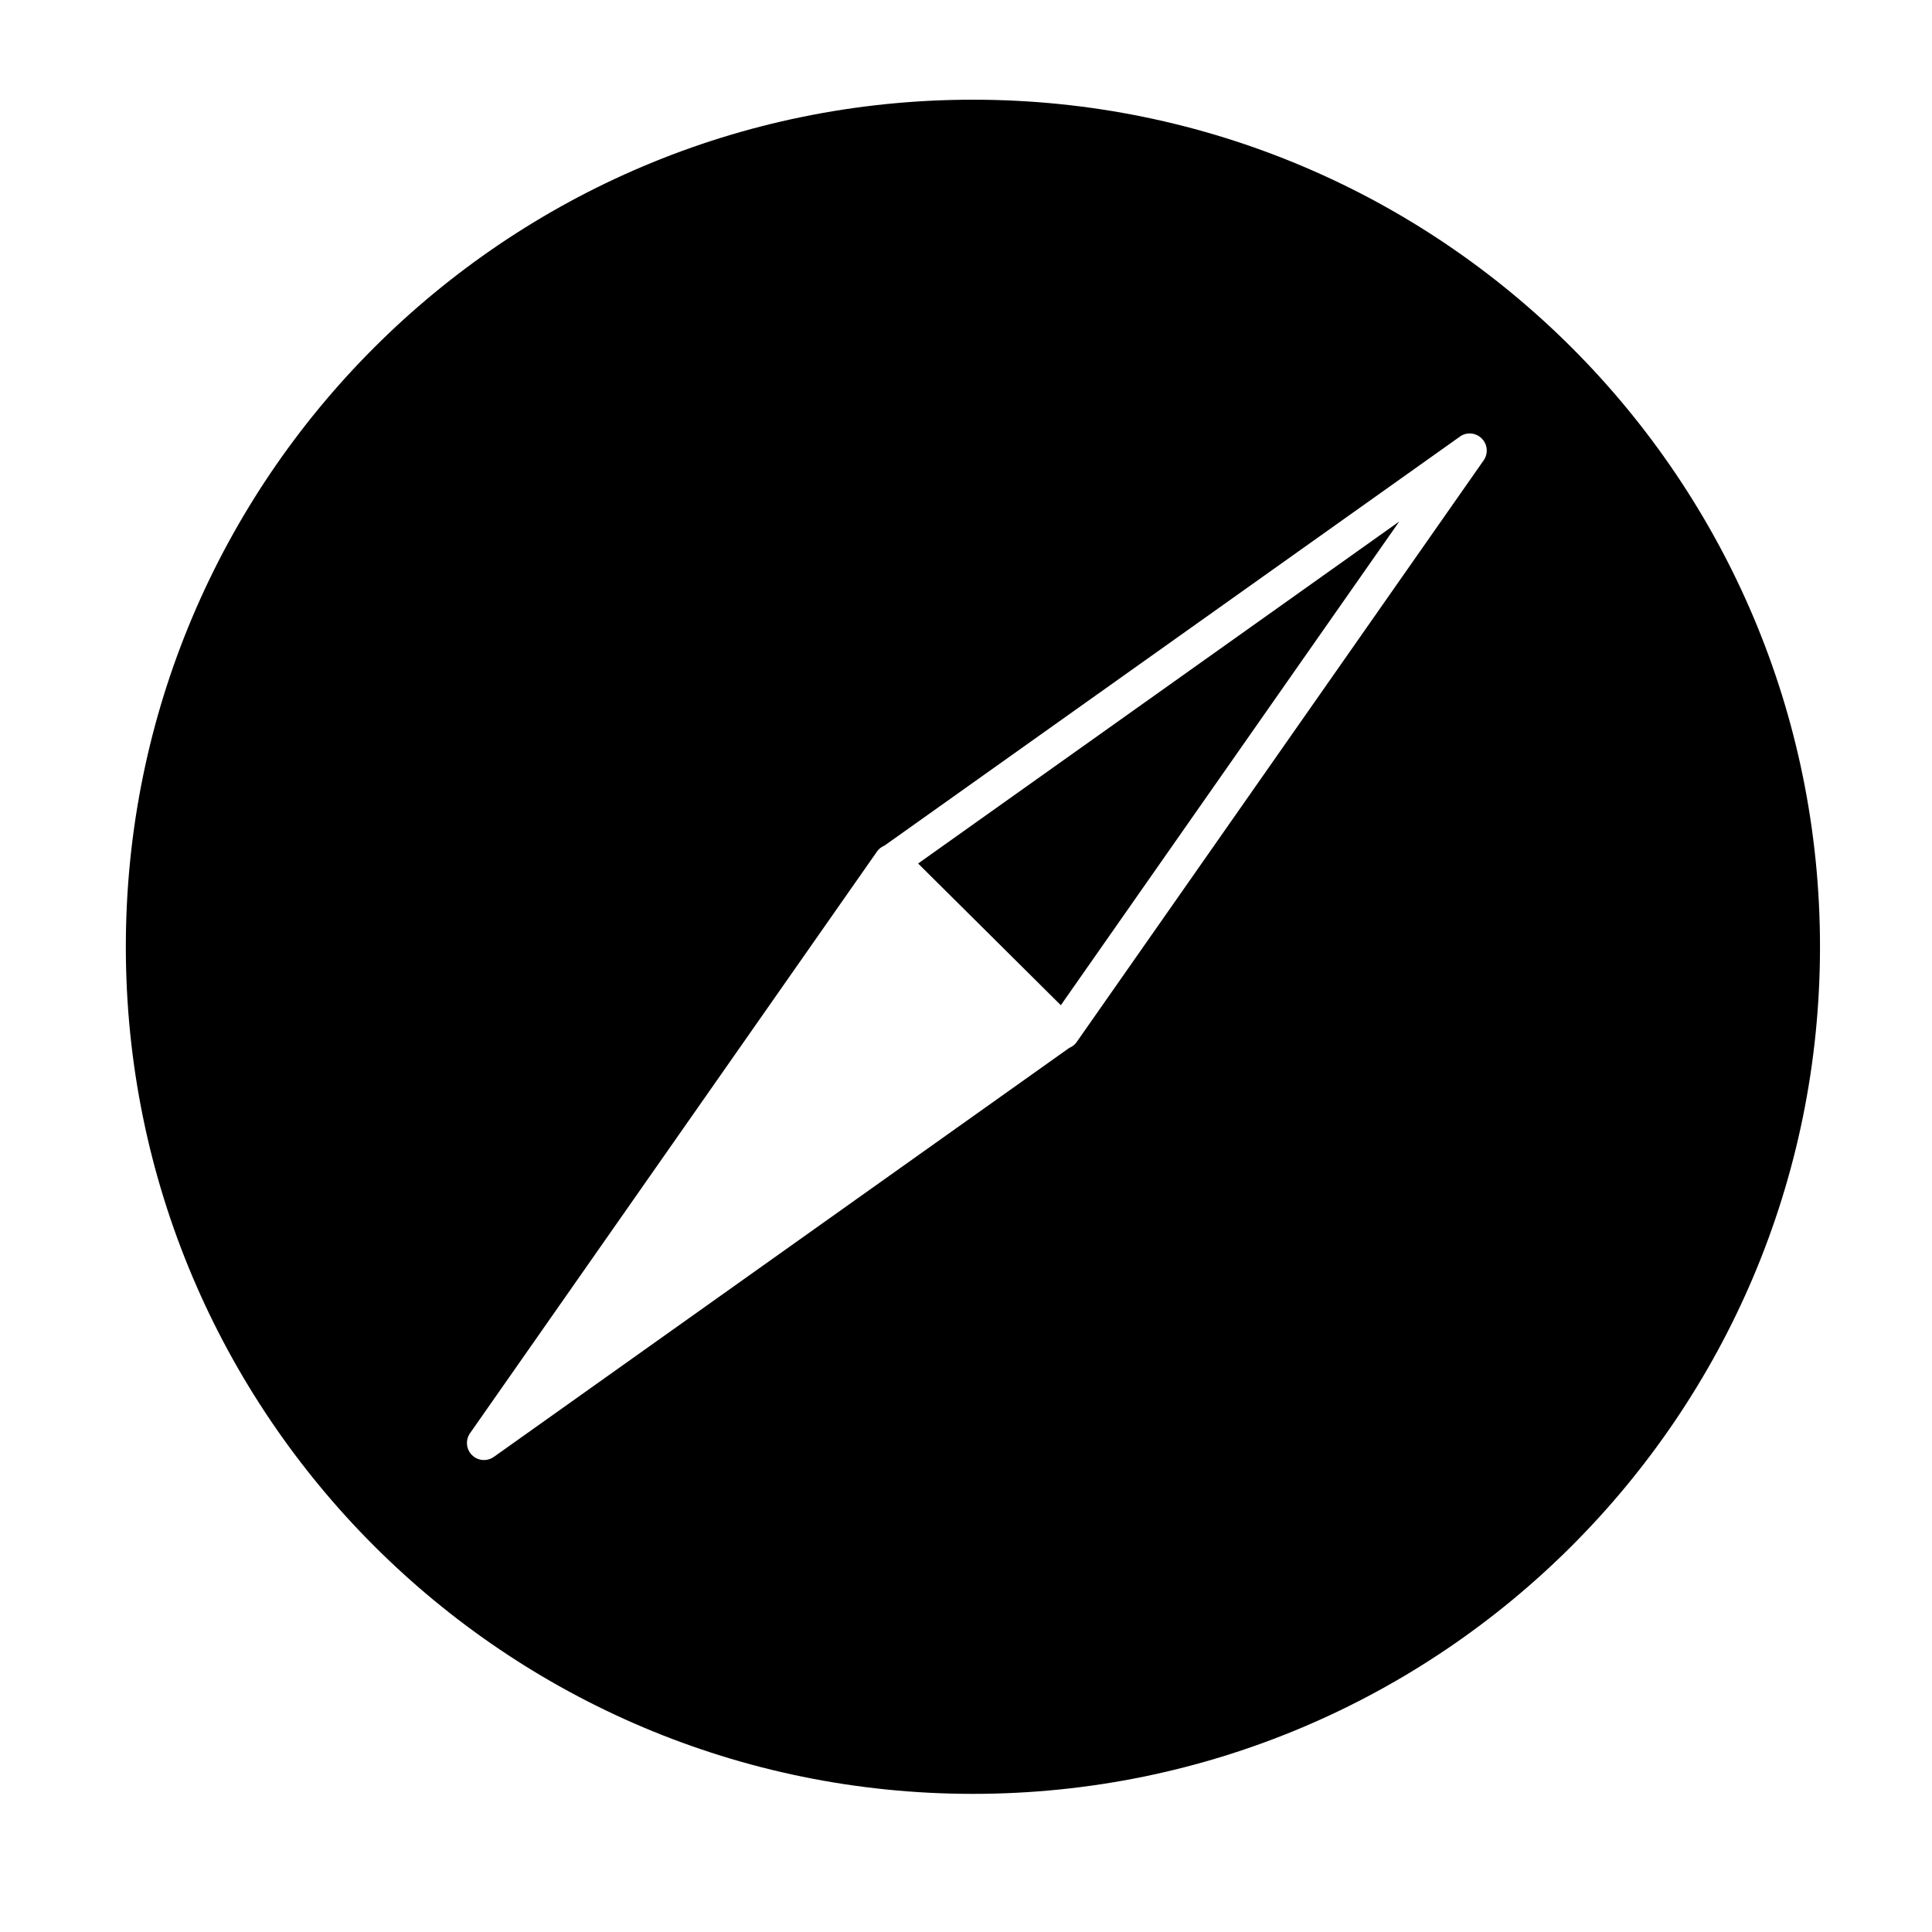 <?xml version="1.0" ?><svg height="56.7px" id="Layer_1" style="enable-background:new 0 0 56.7 56.7;" version="1.1" viewBox="0 0 56.7 56.7" width="56.7px" xml:space="preserve" xmlns="http://www.w3.org/2000/svg" xmlns:xlink="http://www.w3.org/1999/xlink"><g><polygon points="31.133,29.501 41.065,15.305 26.945,25.342  "/><path d="M28.553,2.926c-13.73,0-24.86,11.13-24.86,24.86c0,13.73,11.13,24.86,24.86,24.86   c13.73,0,24.86-11.13,24.86-24.86C53.413,14.056,42.283,2.926,28.553,2.926z M43.543,13.509l-11.953,17.084   c-0.053,0.076-0.13,0.126-0.213,0.163L14.494,42.756c-0.087,0.062-0.189,0.093-0.29,0.093   c-0.128,0-0.255-0.049-0.352-0.145c-0.173-0.171-0.197-0.441-0.058-0.642l11.953-17.084   c0.053-0.076,0.13-0.126,0.213-0.163l16.883-12c0.196-0.143,0.468-0.121,0.642,0.053   C43.658,13.039,43.682,13.309,43.543,13.509z"/></g></svg>